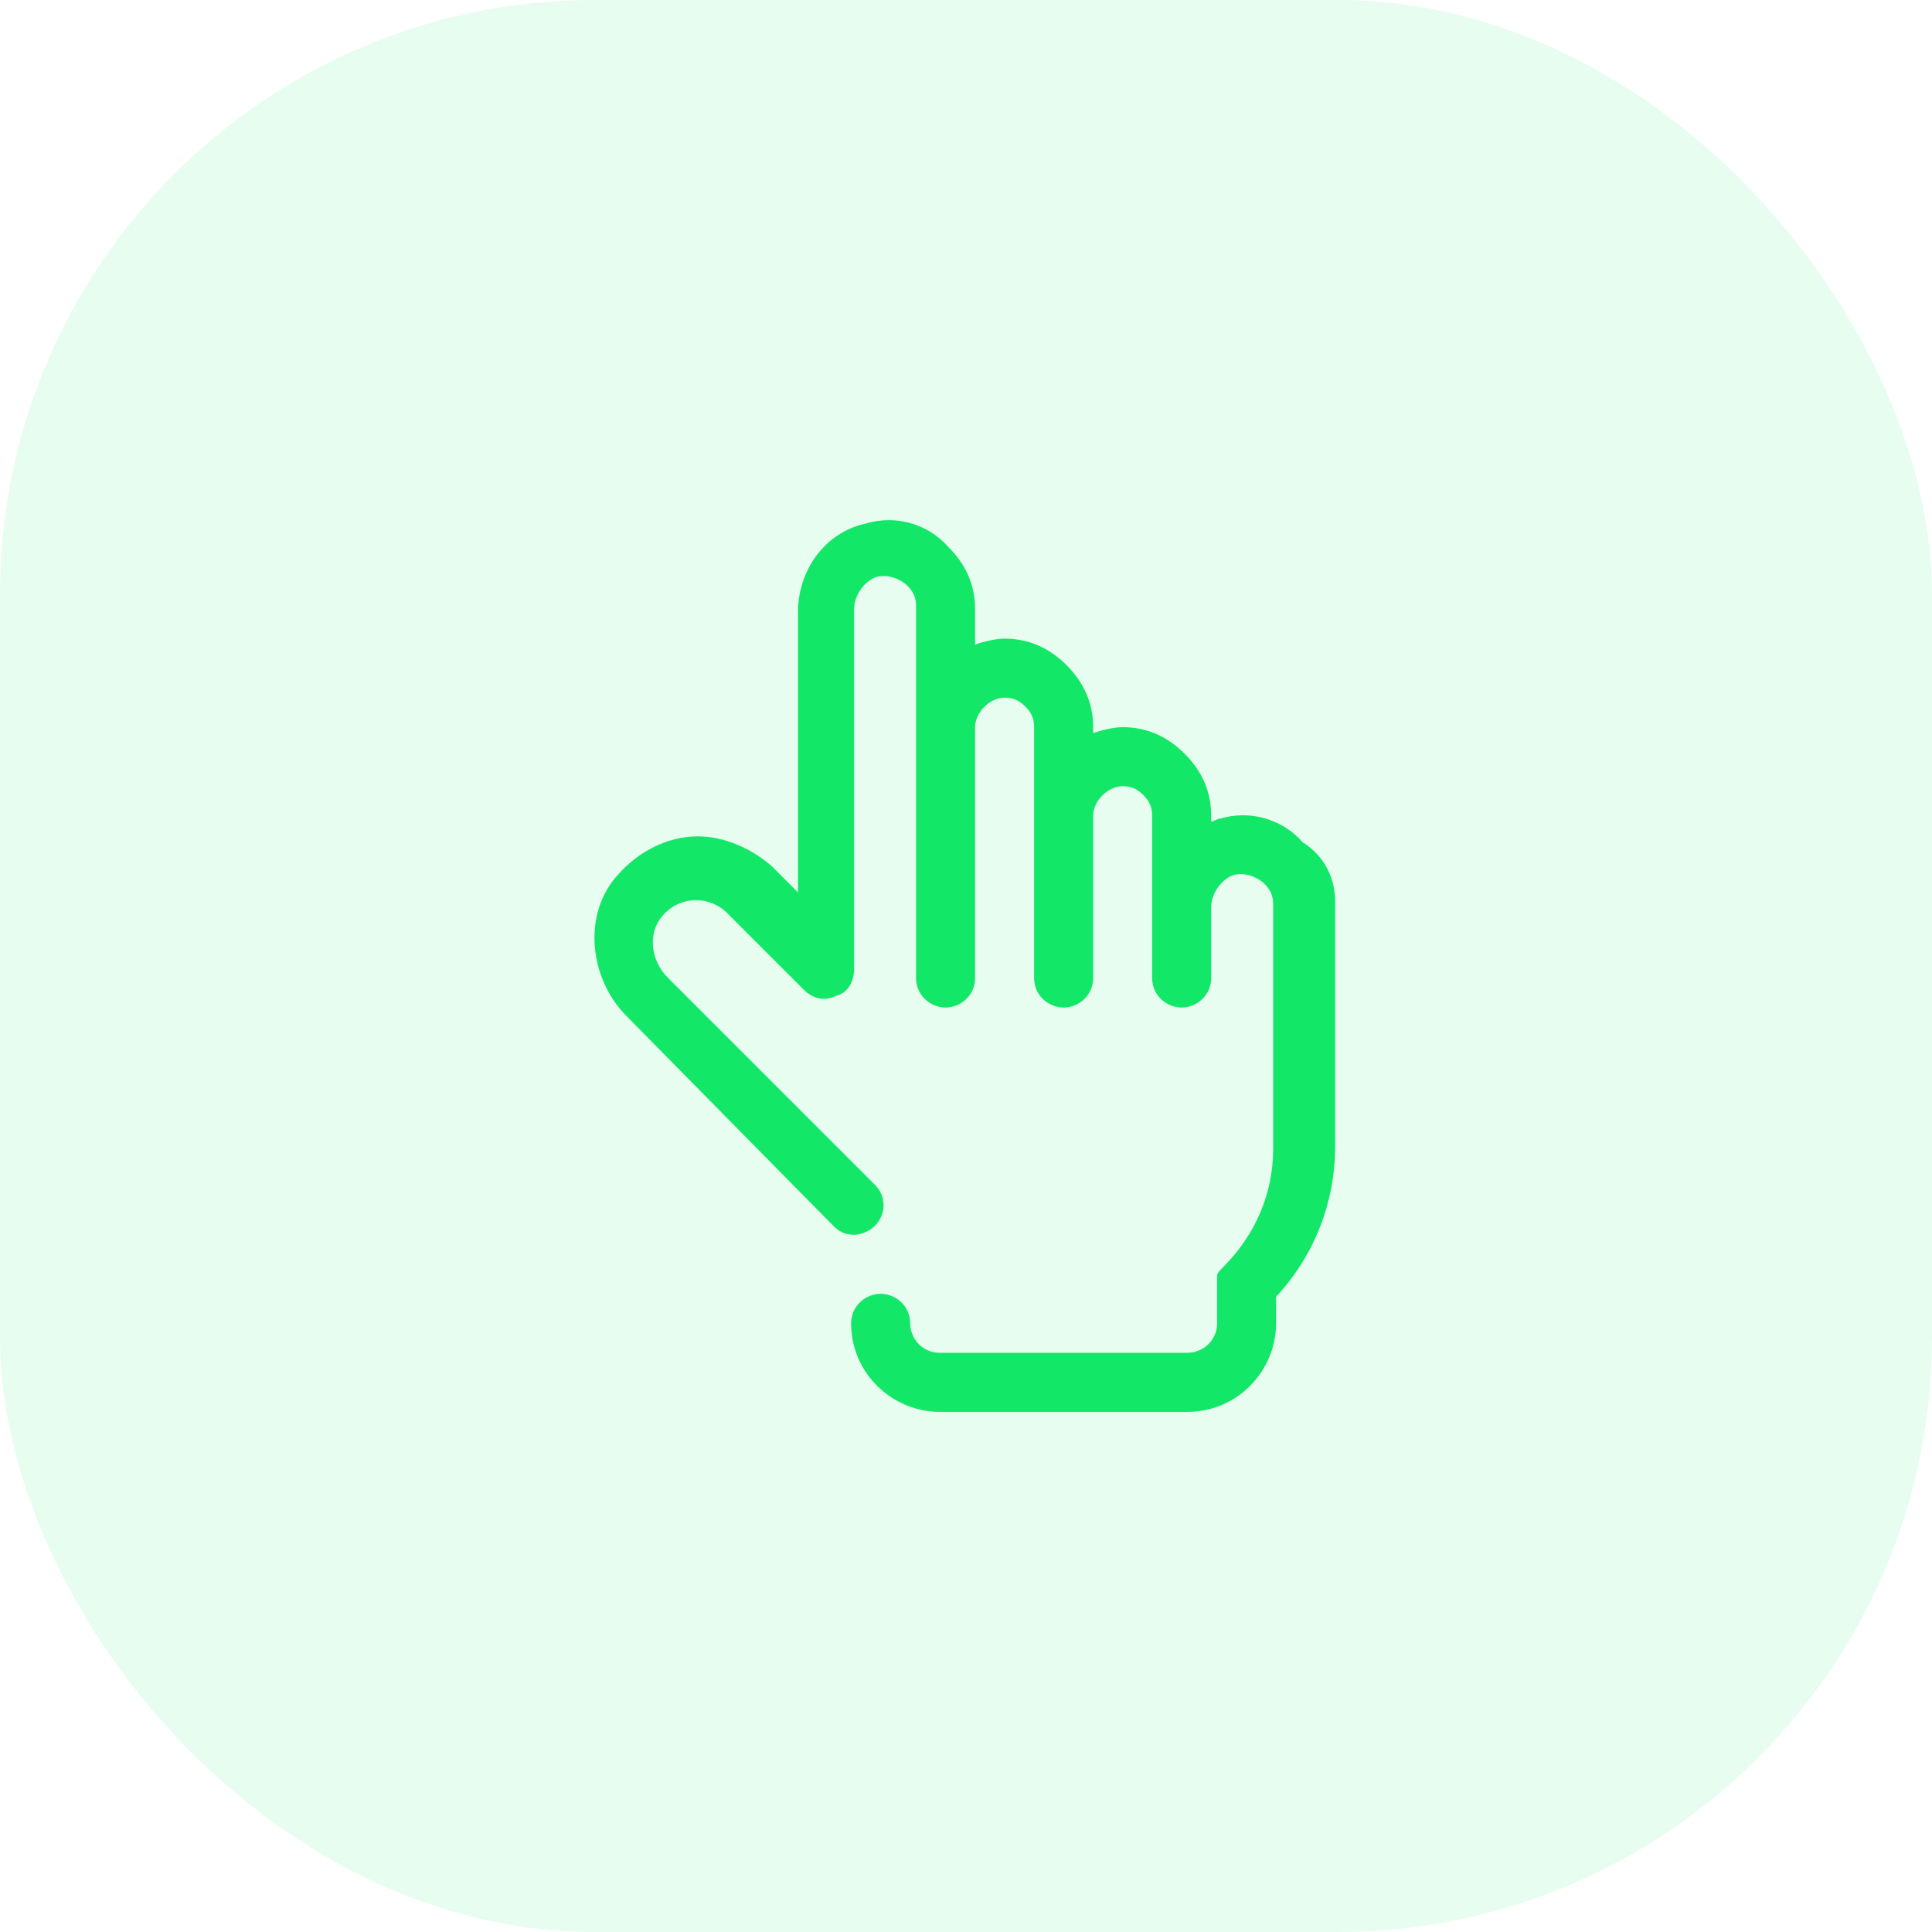 <svg width="52" height="52" viewBox="0 0 52 52" fill="none" xmlns="http://www.w3.org/2000/svg">
<rect opacity="0.1" width="52" height="52" rx="16" fill="#12E767"/>
<path d="M35.935 24.258V30.851C35.935 32.36 35.379 33.79 34.346 34.902V35.617C34.346 36.888 33.314 38 31.963 38H25.291C24.02 38 22.908 36.967 22.908 35.617C22.908 35.14 23.305 34.823 23.703 34.823C24.1 34.823 24.497 35.14 24.497 35.617C24.497 36.014 24.815 36.411 25.291 36.411H31.963C32.361 36.411 32.758 36.094 32.758 35.617V34.346C32.758 34.267 32.837 34.187 32.917 34.108C33.791 33.234 34.267 32.122 34.267 30.93V24.337C34.267 24.099 34.188 23.94 34.029 23.782C33.949 23.702 33.632 23.464 33.234 23.543C32.917 23.623 32.599 24.02 32.599 24.417V26.323C32.599 26.8 32.202 27.118 31.805 27.118C31.407 27.118 31.01 26.8 31.01 26.323V21.954C31.01 21.716 30.931 21.557 30.772 21.398C30.613 21.24 30.454 21.16 30.216 21.16C29.819 21.16 29.422 21.557 29.422 21.954V26.323C29.422 26.8 29.024 27.118 28.627 27.118C28.23 27.118 27.833 26.8 27.833 26.323V19.572C27.833 19.333 27.754 19.174 27.595 19.015C27.436 18.857 27.277 18.777 27.039 18.777C26.642 18.777 26.244 19.174 26.244 19.572V26.323C26.244 26.8 25.847 27.118 25.45 27.118C25.053 27.118 24.656 26.8 24.656 26.323V16.315C24.656 16.076 24.576 15.918 24.417 15.759C24.338 15.679 24.02 15.441 23.623 15.52C23.305 15.6 22.988 15.997 22.988 16.394V26.085C22.988 26.403 22.829 26.721 22.511 26.8C22.193 26.959 21.875 26.879 21.637 26.641L19.572 24.576C19.095 24.099 18.301 24.099 17.824 24.655C17.427 25.132 17.507 25.847 17.983 26.323L23.544 31.884C23.861 32.201 23.861 32.678 23.544 32.996C23.385 33.155 23.146 33.234 22.988 33.234C22.749 33.234 22.59 33.155 22.432 32.996L16.871 27.356C15.839 26.323 15.68 24.576 16.633 23.543C17.189 22.908 17.983 22.511 18.778 22.511C19.492 22.511 20.207 22.828 20.764 23.305L21.478 24.02V16.474C21.478 15.362 22.193 14.329 23.305 14.091C24.1 13.852 24.973 14.091 25.529 14.726C26.006 15.203 26.244 15.759 26.244 16.394V17.347C26.483 17.268 26.8 17.189 27.039 17.189C27.674 17.189 28.23 17.427 28.707 17.903C29.183 18.38 29.422 18.936 29.422 19.572V19.73C29.66 19.651 29.978 19.572 30.216 19.572C30.852 19.572 31.407 19.81 31.884 20.286C32.361 20.763 32.599 21.319 32.599 21.954V22.113C32.678 22.113 32.758 22.034 32.837 22.034C33.632 21.796 34.505 22.034 35.061 22.669C35.697 23.067 35.935 23.702 35.935 24.258Z" fill="#12E767"/>
</svg>
